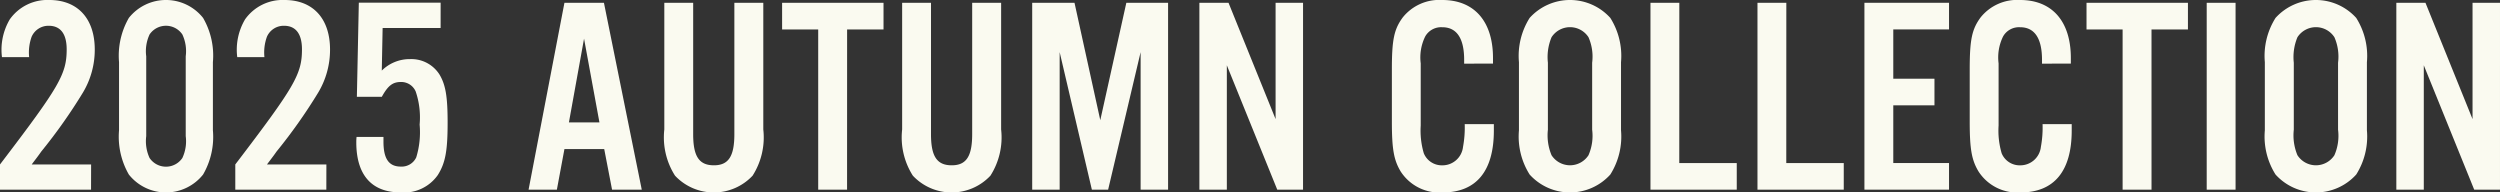 <svg id="グループ_680" data-name="グループ 680" xmlns="http://www.w3.org/2000/svg" width="187.023" height="14.398" viewBox="0 0 187.023 14.398">
  <rect x="0" y="0" width="187.023" height="14.398" fill="#333333" stroke="none"/>
  <path id="パス_2331" data-name="パス 2331" d="M900.964,1121.026h-6.811v-1.886c4.443-5.826,4.988-6.748,4.988-8.613,0-1.153-.461-1.761-1.341-1.761a1.372,1.372,0,0,0-1.279.817,3.48,3.48,0,0,0-.188,1.53H894.3a4.465,4.465,0,0,1,.587-2.829,3.443,3.443,0,0,1,2.955-1.446c2.117,0,3.4,1.383,3.4,3.709a6.226,6.226,0,0,1-.88,3.207,39.7,39.7,0,0,1-3.123,4.422c-.23.335-.482.65-.713.964h4.443Z" transform="translate(-894.153 -1106.838)" fill="#fafaf0"/>
  <path id="パス_2332" data-name="パス 2332" d="M927.376,1116.583a5.617,5.617,0,0,1-.734,3.311,3.545,3.545,0,0,1-5.554,0,5.662,5.662,0,0,1-.734-3.311v-5.092a5.664,5.664,0,0,1,.734-3.312,3.545,3.545,0,0,1,5.554,0,5.618,5.618,0,0,1,.734,3.312Zm-4.988.44a3,3,0,0,0,.251,1.635,1.482,1.482,0,0,0,2.452,0,2.948,2.948,0,0,0,.252-1.635v-5.973a2.947,2.947,0,0,0-.252-1.635,1.481,1.481,0,0,0-2.452,0,2.952,2.952,0,0,0-.251,1.635Z" transform="translate(-911.449 -1106.838)" fill="#fafaf0"/>
  <path id="パス_2333" data-name="パス 2333" d="M952.751,1121.026H945.94v-1.886c4.443-5.826,4.988-6.748,4.988-8.613,0-1.153-.461-1.761-1.342-1.761a1.371,1.371,0,0,0-1.278.817,3.473,3.473,0,0,0-.189,1.53h-2.033a4.467,4.467,0,0,1,.587-2.829,3.443,3.443,0,0,1,2.955-1.446c2.117,0,3.4,1.383,3.4,3.709a6.226,6.226,0,0,1-.88,3.207,39.6,39.6,0,0,1-3.123,4.422c-.231.335-.482.65-.713.964h4.443Z" transform="translate(-928.338 -1106.838)" fill="#fafaf0"/>
  <path id="パス_2334" data-name="パス 2334" d="M978.883,1109.34h-4.338l-.063,3.185a2.962,2.962,0,0,1,2.117-.859,2.492,2.492,0,0,1,2.2,1.153c.461.775.608,1.656.608,3.6,0,2.117-.168,3.018-.734,3.919a3.087,3.087,0,0,1-2.787,1.3c-2.159,0-3.311-1.3-3.311-3.752a3.516,3.516,0,0,1,.021-.4h2.012v.355c0,1.279.4,1.865,1.3,1.865a1.2,1.2,0,0,0,1.153-.691,6.417,6.417,0,0,0,.252-2.452,6,6,0,0,0-.294-2.473,1.175,1.175,0,0,0-1.111-.712c-.608,0-.964.272-1.425,1.11h-1.865l.146-7.042h6.12Z" transform="translate(-945.921 -1107.244)" fill="#fafaf0"/>
  <path id="パス_2335" data-name="パス 2335" d="M1013.174,1118.394l-.566,3.039h-2.117l2.683-13.979h2.955l2.83,13.979h-2.222l-.587-3.039Zm1.467-8.257-1.132,6.266h2.284Z" transform="translate(-970.949 -1107.244)" fill="#fafaf0"/>
  <path id="パス_2336" data-name="パス 2336" d="M1047.79,1107.454v9.473a5.324,5.324,0,0,1-.8,3.458,3.978,3.978,0,0,1-5.805,0,5.326,5.326,0,0,1-.8-3.458v-9.473h2.159v9.829c0,1.656.44,2.327,1.551,2.327,1.09,0,1.53-.671,1.53-2.327v-9.829Z" transform="translate(-990.688 -1107.244)" fill="#fafaf0"/>
  <path id="パス_2337" data-name="パス 2337" d="M1071.148,1121.433h-2.159v-11.987h-2.7v-1.991h7.587v1.991h-2.724Z" transform="translate(-1007.78 -1107.244)" fill="#fafaf0"/>
  <path id="パス_2338" data-name="パス 2338" d="M1100.134,1107.454v9.473a5.325,5.325,0,0,1-.8,3.458,3.978,3.978,0,0,1-5.805,0,5.325,5.325,0,0,1-.8-3.458v-9.473h2.158v9.829c0,1.656.44,2.327,1.551,2.327,1.09,0,1.53-.671,1.53-2.327v-9.829Z" transform="translate(-1025.24 -1107.244)" fill="#fafaf0"/>
  <path id="パス_2339" data-name="パス 2339" d="M1131.507,1121.433h-2.054v-10.29l-2.431,10.29h-1.216l-2.41-10.29v10.29h-2.054v-13.979h3.165l1.928,8.781,1.949-8.781h3.123Z" transform="translate(-1044.124 -1107.244)" fill="#fafaf0"/>
  <path id="パス_2340" data-name="パス 2340" d="M1165.9,1121.433h-1.928l-3.772-9.305v9.305h-2.054v-13.979h2.18l3.521,8.7v-8.7h2.054Z" transform="translate(-1068.421 -1107.244)" fill="#fafaf0"/>
  <path id="パス_2341" data-name="パス 2341" d="M1205.912,1111.6v-.293c0-1.614-.566-2.431-1.635-2.431a1.367,1.367,0,0,0-1.279.691,3.552,3.552,0,0,0-.335,2.012v4.652a5.987,5.987,0,0,0,.231,2.075,1.454,1.454,0,0,0,1.383.9,1.547,1.547,0,0,0,1.551-1.383,7.914,7.914,0,0,0,.126-1.7h2.18v.482c0,3.039-1.32,4.631-3.836,4.631a3.454,3.454,0,0,1-3.122-1.551c-.524-.859-.671-1.677-.671-3.751v-3.919c0-2.222.168-3,.817-3.877a3.505,3.505,0,0,1,2.955-1.3c2.389,0,3.793,1.593,3.793,4.338v.419Z" transform="translate(-1096.38 -1106.838)" fill="#fafaf0"/>
  <path id="パス_2342" data-name="パス 2342" d="M1236.123,1116.583a5.326,5.326,0,0,1-.8,3.311,4.065,4.065,0,0,1-6.036,0,5.327,5.327,0,0,1-.8-3.311v-5.092a5.328,5.328,0,0,1,.8-3.312,4.066,4.066,0,0,1,6.036,0,5.328,5.328,0,0,1,.8,3.312Zm-5.47-.042a3.853,3.853,0,0,0,.272,1.907,1.645,1.645,0,0,0,2.766,0,3.62,3.62,0,0,0,.273-1.907v-5.009a3.622,3.622,0,0,0-.273-1.907,1.645,1.645,0,0,0-2.766,0,3.855,3.855,0,0,0-.272,1.907Z" transform="translate(-1114.856 -1106.838)" fill="#fafaf0"/>
  <path id="パス_2343" data-name="パス 2343" d="M1259.568,1119.442h4.3v1.991h-6.455v-13.979h2.159Z" transform="translate(-1133.943 -1107.244)" fill="#fafaf0"/>
  <path id="パス_2344" data-name="パス 2344" d="M1283.12,1119.442h4.3v1.991h-6.455v-13.979h2.159Z" transform="translate(-1149.49 -1107.244)" fill="#fafaf0"/>
  <path id="パス_2345" data-name="パス 2345" d="M1310.841,1109.445h-4.17v3.688h3.081v1.991h-3.081v4.317h4.17v1.991h-6.329v-13.979h6.329Z" transform="translate(-1165.036 -1107.244)" fill="#fafaf0"/>
  <path id="パス_2346" data-name="パス 2346" d="M1333.1,1111.6v-.293c0-1.614-.566-2.431-1.635-2.431a1.366,1.366,0,0,0-1.278.691,3.549,3.549,0,0,0-.335,2.012v4.652a5.994,5.994,0,0,0,.23,2.075,1.454,1.454,0,0,0,1.383.9,1.546,1.546,0,0,0,1.551-1.383,7.89,7.89,0,0,0,.126-1.7h2.18v.482c0,3.039-1.321,4.631-3.836,4.631a3.454,3.454,0,0,1-3.123-1.551c-.524-.859-.671-1.677-.671-3.751v-3.919c0-2.222.168-3,.817-3.877a3.505,3.505,0,0,1,2.955-1.3c2.389,0,3.793,1.593,3.793,4.338v.419Z" transform="translate(-1180.339 -1106.838)" fill="#fafaf0"/>
  <path id="パス_2347" data-name="パス 2347" d="M1358.263,1121.433H1356.1v-11.987h-2.7v-1.991h7.587v1.991h-2.725Z" transform="translate(-1197.309 -1107.244)" fill="#fafaf0"/>
  <path id="パス_2348" data-name="パス 2348" d="M1382.009,1121.433h-2.159v-13.979h2.159Z" transform="translate(-1214.768 -1107.244)" fill="#fafaf0"/>
  <path id="パス_2349" data-name="パス 2349" d="M1400.3,1116.583a5.327,5.327,0,0,1-.8,3.311,4.065,4.065,0,0,1-6.036,0,5.328,5.328,0,0,1-.8-3.311v-5.092a5.33,5.33,0,0,1,.8-3.312,4.066,4.066,0,0,1,6.036,0,5.328,5.328,0,0,1,.8,3.312Zm-5.47-.042a3.855,3.855,0,0,0,.272,1.907,1.645,1.645,0,0,0,2.767,0,3.62,3.62,0,0,0,.272-1.907v-5.009a3.621,3.621,0,0,0-.272-1.907,1.646,1.646,0,0,0-2.767,0,3.856,3.856,0,0,0-.272,1.907Z" transform="translate(-1223.233 -1106.838)" fill="#fafaf0"/>
  <path id="パス_2350" data-name="パス 2350" d="M1429.343,1121.433h-1.928l-3.772-9.305v9.305h-2.054v-13.979h2.18l3.521,8.7v-8.7h2.054Z" transform="translate(-1242.321 -1107.244)" fill="#fafaf0"/>
</svg>
